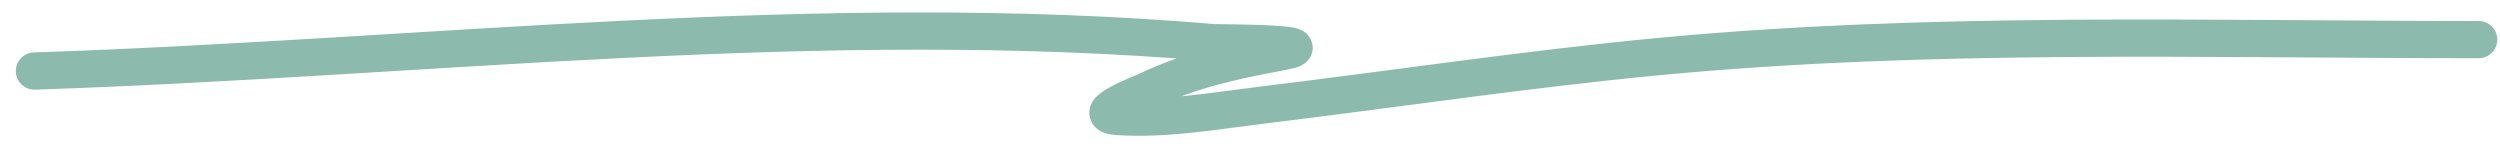 <?xml version="1.0" encoding="UTF-8"?> <svg xmlns="http://www.w3.org/2000/svg" width="94" height="6" viewBox="0 0 94 6" fill="none"><path d="M1.294 2.671C16.157 2.176 30.735 0.34 45.62 1.604C45.801 1.619 50.063 1.602 48.181 1.949C46.379 2.281 44.754 2.631 43.092 3.426C42.927 3.505 40.847 4.297 42.008 4.379C43.79 4.504 45.711 4.164 47.459 3.952C52.425 3.349 57.368 2.604 62.349 2.129C72.594 1.154 82.919 1.489 93.198 1.489" stroke="#8CBAAD" stroke-width="1.4" stroke-linecap="round"></path></svg> 